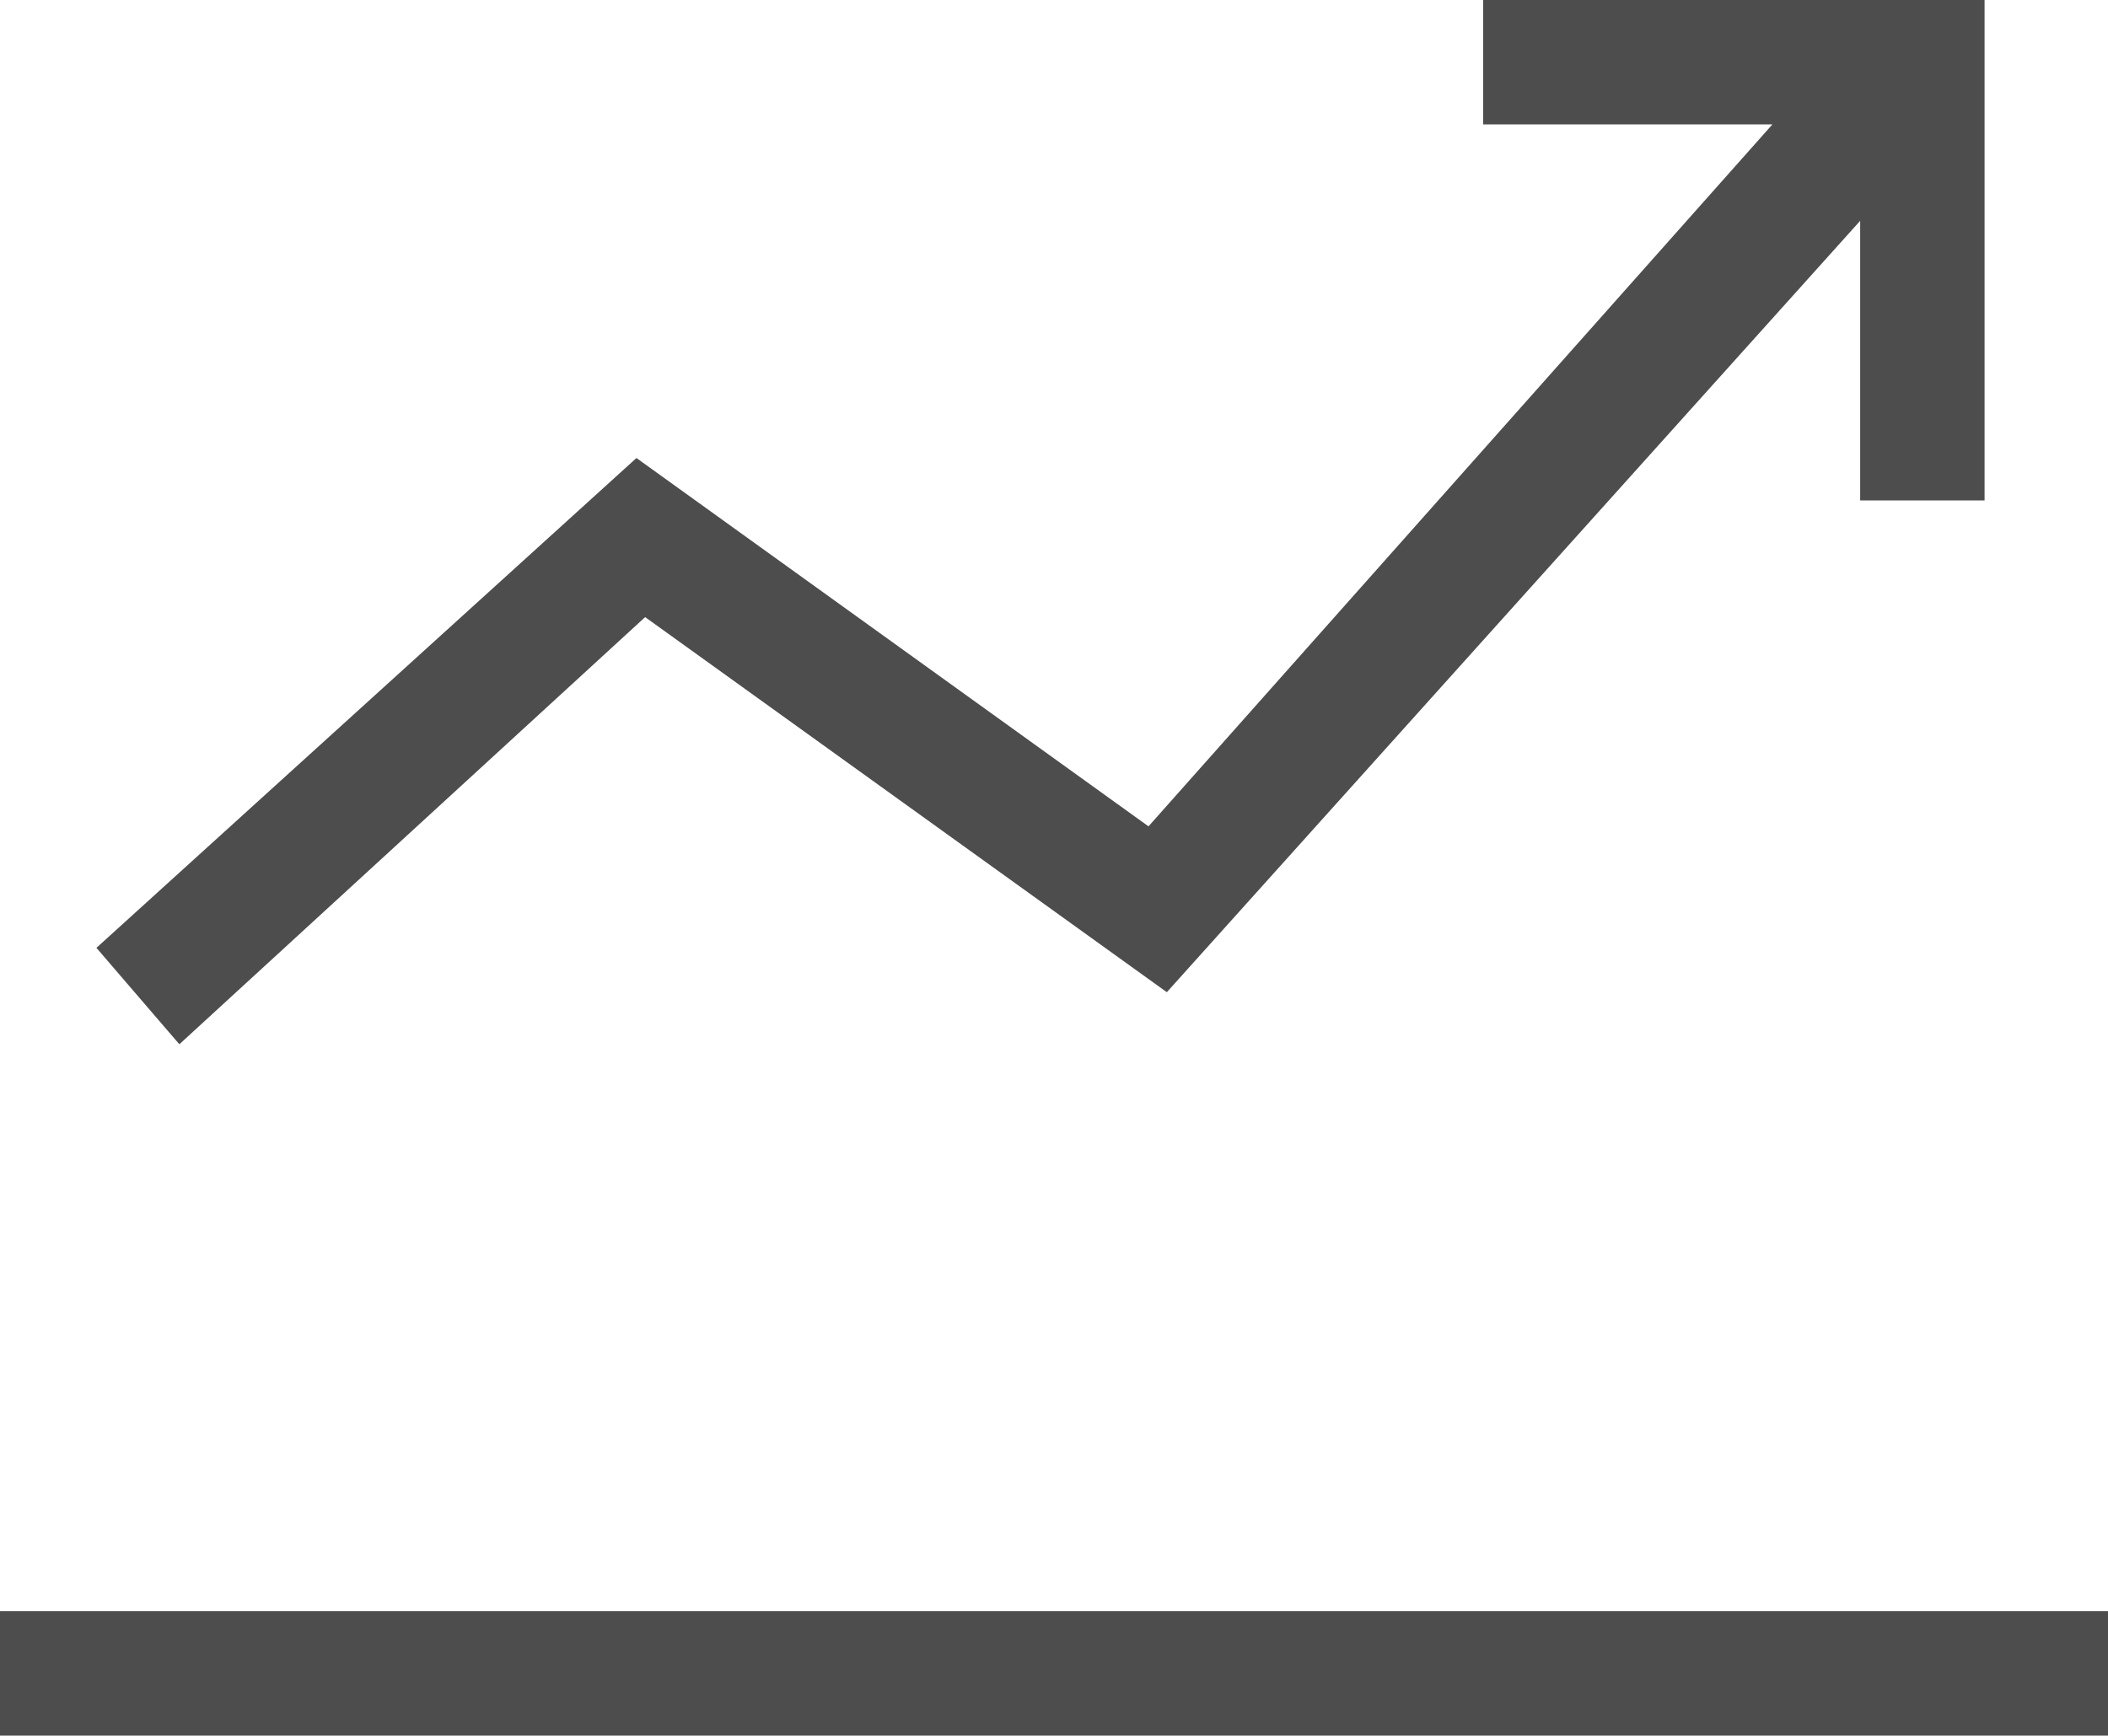 <svg xmlns="http://www.w3.org/2000/svg" viewBox="0 0 21.86 18"><defs><style>.cls-1{fill:#4d4d4d;}</style></defs><title>icon_sub_02</title><g id="レイヤー_2" data-name="レイヤー 2"><g id="レイヤー_2-2" data-name="レイヤー 2"><path class="cls-1" d="M21.86,16.71V18H0V16.71ZM6.69,6.4l5.41,3.89,7.19-8V5.19h1.29V0H15.38V1.29h3L11.91,8.57,6.6,4.75,1,9.83l.86,1Z"/></g></g></svg>